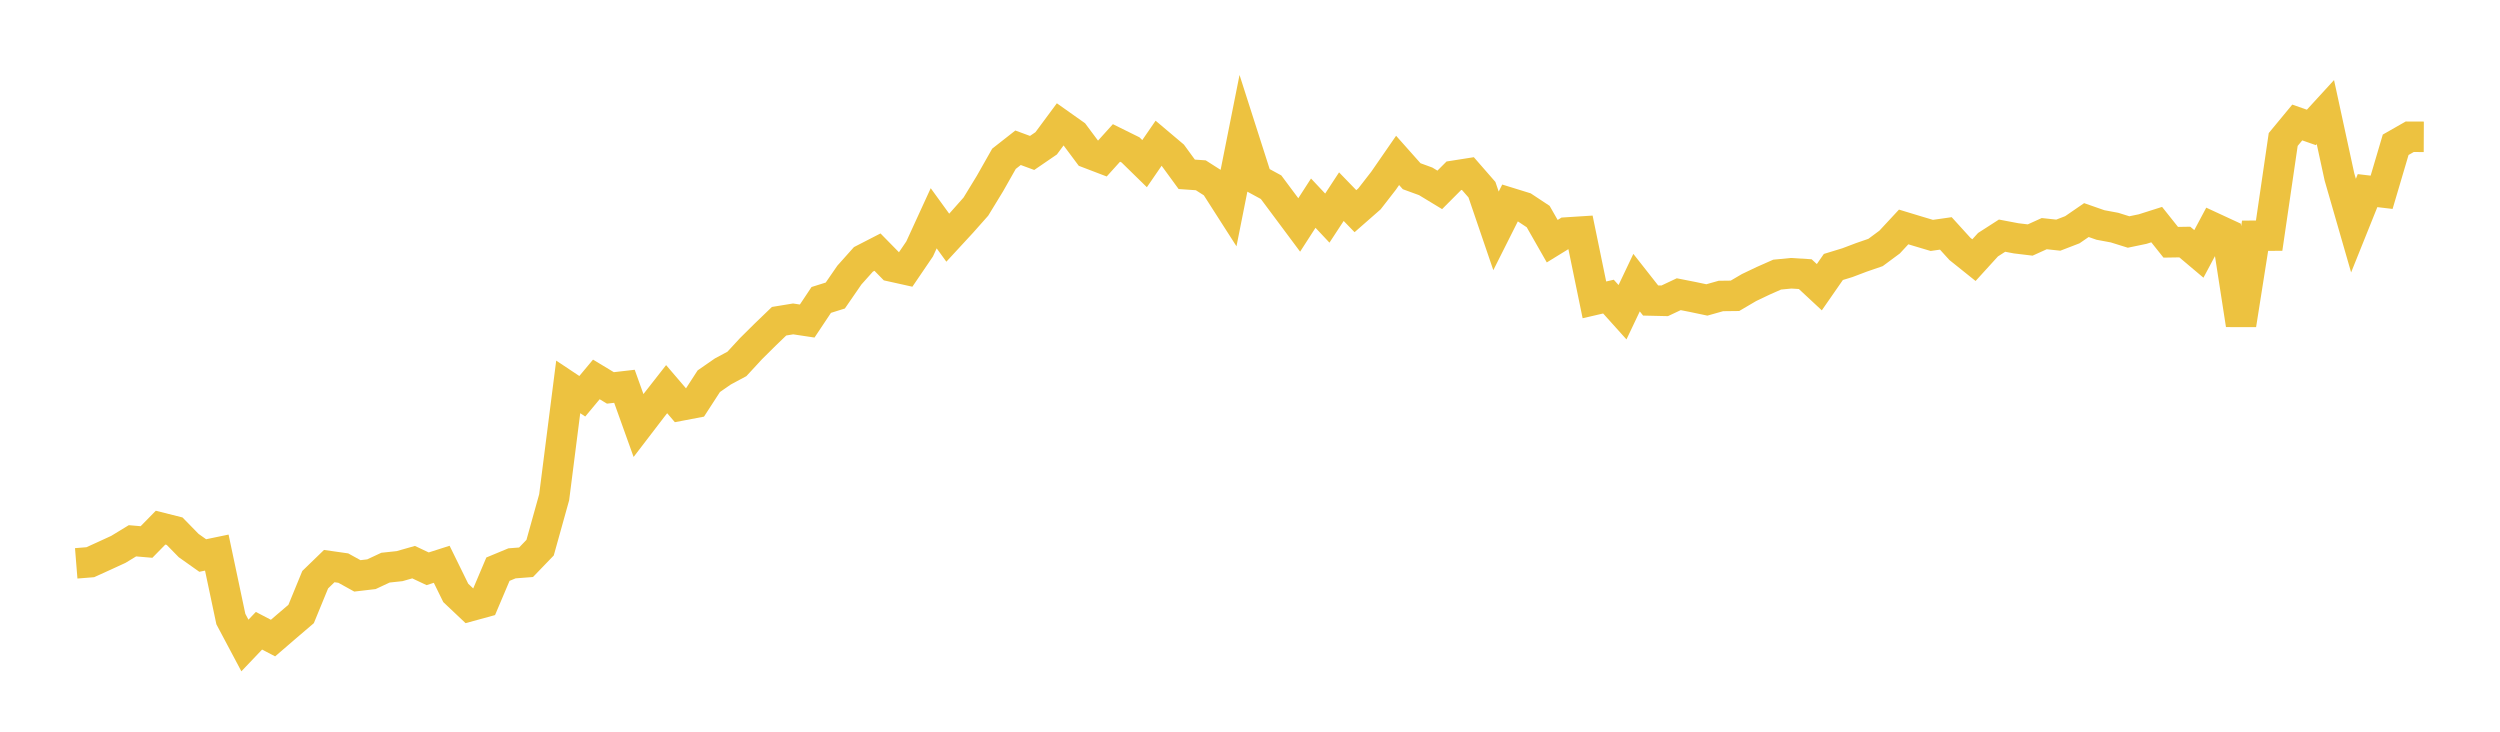 <svg width="164" height="48" xmlns="http://www.w3.org/2000/svg" xmlns:xlink="http://www.w3.org/1999/xlink"><path fill="none" stroke="rgb(237,194,64)" stroke-width="2" d="M5,36.955L5.922,36.881L6.844,36.462L7.766,36.038L8.689,35.476L9.611,35.555L10.533,34.614L11.455,34.846L12.377,35.789L13.299,36.442L14.222,36.25L15.144,40.61L16.066,42.345L16.988,41.377L17.91,41.858L18.832,41.064L19.754,40.277L20.677,38.028L21.599,37.135L22.521,37.267L23.443,37.777L24.365,37.669L25.287,37.238L26.21,37.139L27.132,36.877L28.054,37.312L28.976,37.017L29.898,38.895L30.82,39.766L31.743,39.513L32.665,37.338L33.587,36.955L34.509,36.884L35.431,35.927L36.353,32.62L37.275,25.381L38.198,25.995L39.12,24.89L40.042,25.447L40.964,25.341L41.886,27.912L42.808,26.708L43.731,25.529L44.653,26.605L45.575,26.429L46.497,25.007L47.419,24.368L48.341,23.874L49.263,22.875L50.186,21.96L51.108,21.072L52.03,20.921L52.952,21.06L53.874,19.676L54.796,19.386L55.719,18.046L56.641,17.014L57.563,16.54L58.485,17.48L59.407,17.685L60.329,16.329L61.251,14.319L62.174,15.592L63.096,14.593L64.018,13.553L64.94,12.043L65.862,10.416L66.784,9.693L67.707,10.033L68.629,9.402L69.551,8.157L70.473,8.809L71.395,10.046L72.317,10.399L73.24,9.377L74.162,9.833L75.084,10.735L76.006,9.394L76.928,10.172L77.85,11.435L78.772,11.499L79.695,12.088L80.617,13.528L81.539,8.901L82.461,11.78L83.383,12.281L84.305,13.518L85.228,14.757L86.15,13.327L87.072,14.308L87.994,12.901L88.916,13.853L89.838,13.045L90.76,11.858L91.683,10.523L92.605,11.56L93.527,11.897L94.449,12.456L95.371,11.531L96.293,11.386L97.216,12.444L98.138,15.145L99.06,13.311L99.982,13.596L100.904,14.206L101.826,15.822L102.749,15.254L103.671,15.195L104.593,19.671L105.515,19.457L106.437,20.482L107.359,18.541L108.281,19.713L109.204,19.734L110.126,19.3L111.048,19.482L111.97,19.676L112.892,19.416L113.814,19.405L114.737,18.863L115.659,18.423L116.581,18.015L117.503,17.926L118.425,17.984L119.347,18.841L120.269,17.513L121.192,17.23L122.114,16.881L123.036,16.563L123.958,15.88L124.88,14.888L125.802,15.168L126.725,15.443L127.647,15.312L128.569,16.327L129.491,17.065L130.413,16.052L131.335,15.459L132.257,15.634L133.18,15.745L134.102,15.327L135.024,15.426L135.946,15.071L136.868,14.437L137.79,14.759L138.713,14.931L139.635,15.219L140.557,15.027L141.479,14.734L142.401,15.893L143.323,15.878L144.246,16.656L145.168,14.927L146.09,15.354L147.012,21.304L147.934,15.466L148.856,15.458L149.778,9.151L150.701,8.035L151.623,8.358L152.545,7.352L153.467,11.602L154.389,14.8L155.311,12.505L156.234,12.614L157.156,9.497L158.078,8.971L159,8.975"></path></svg>